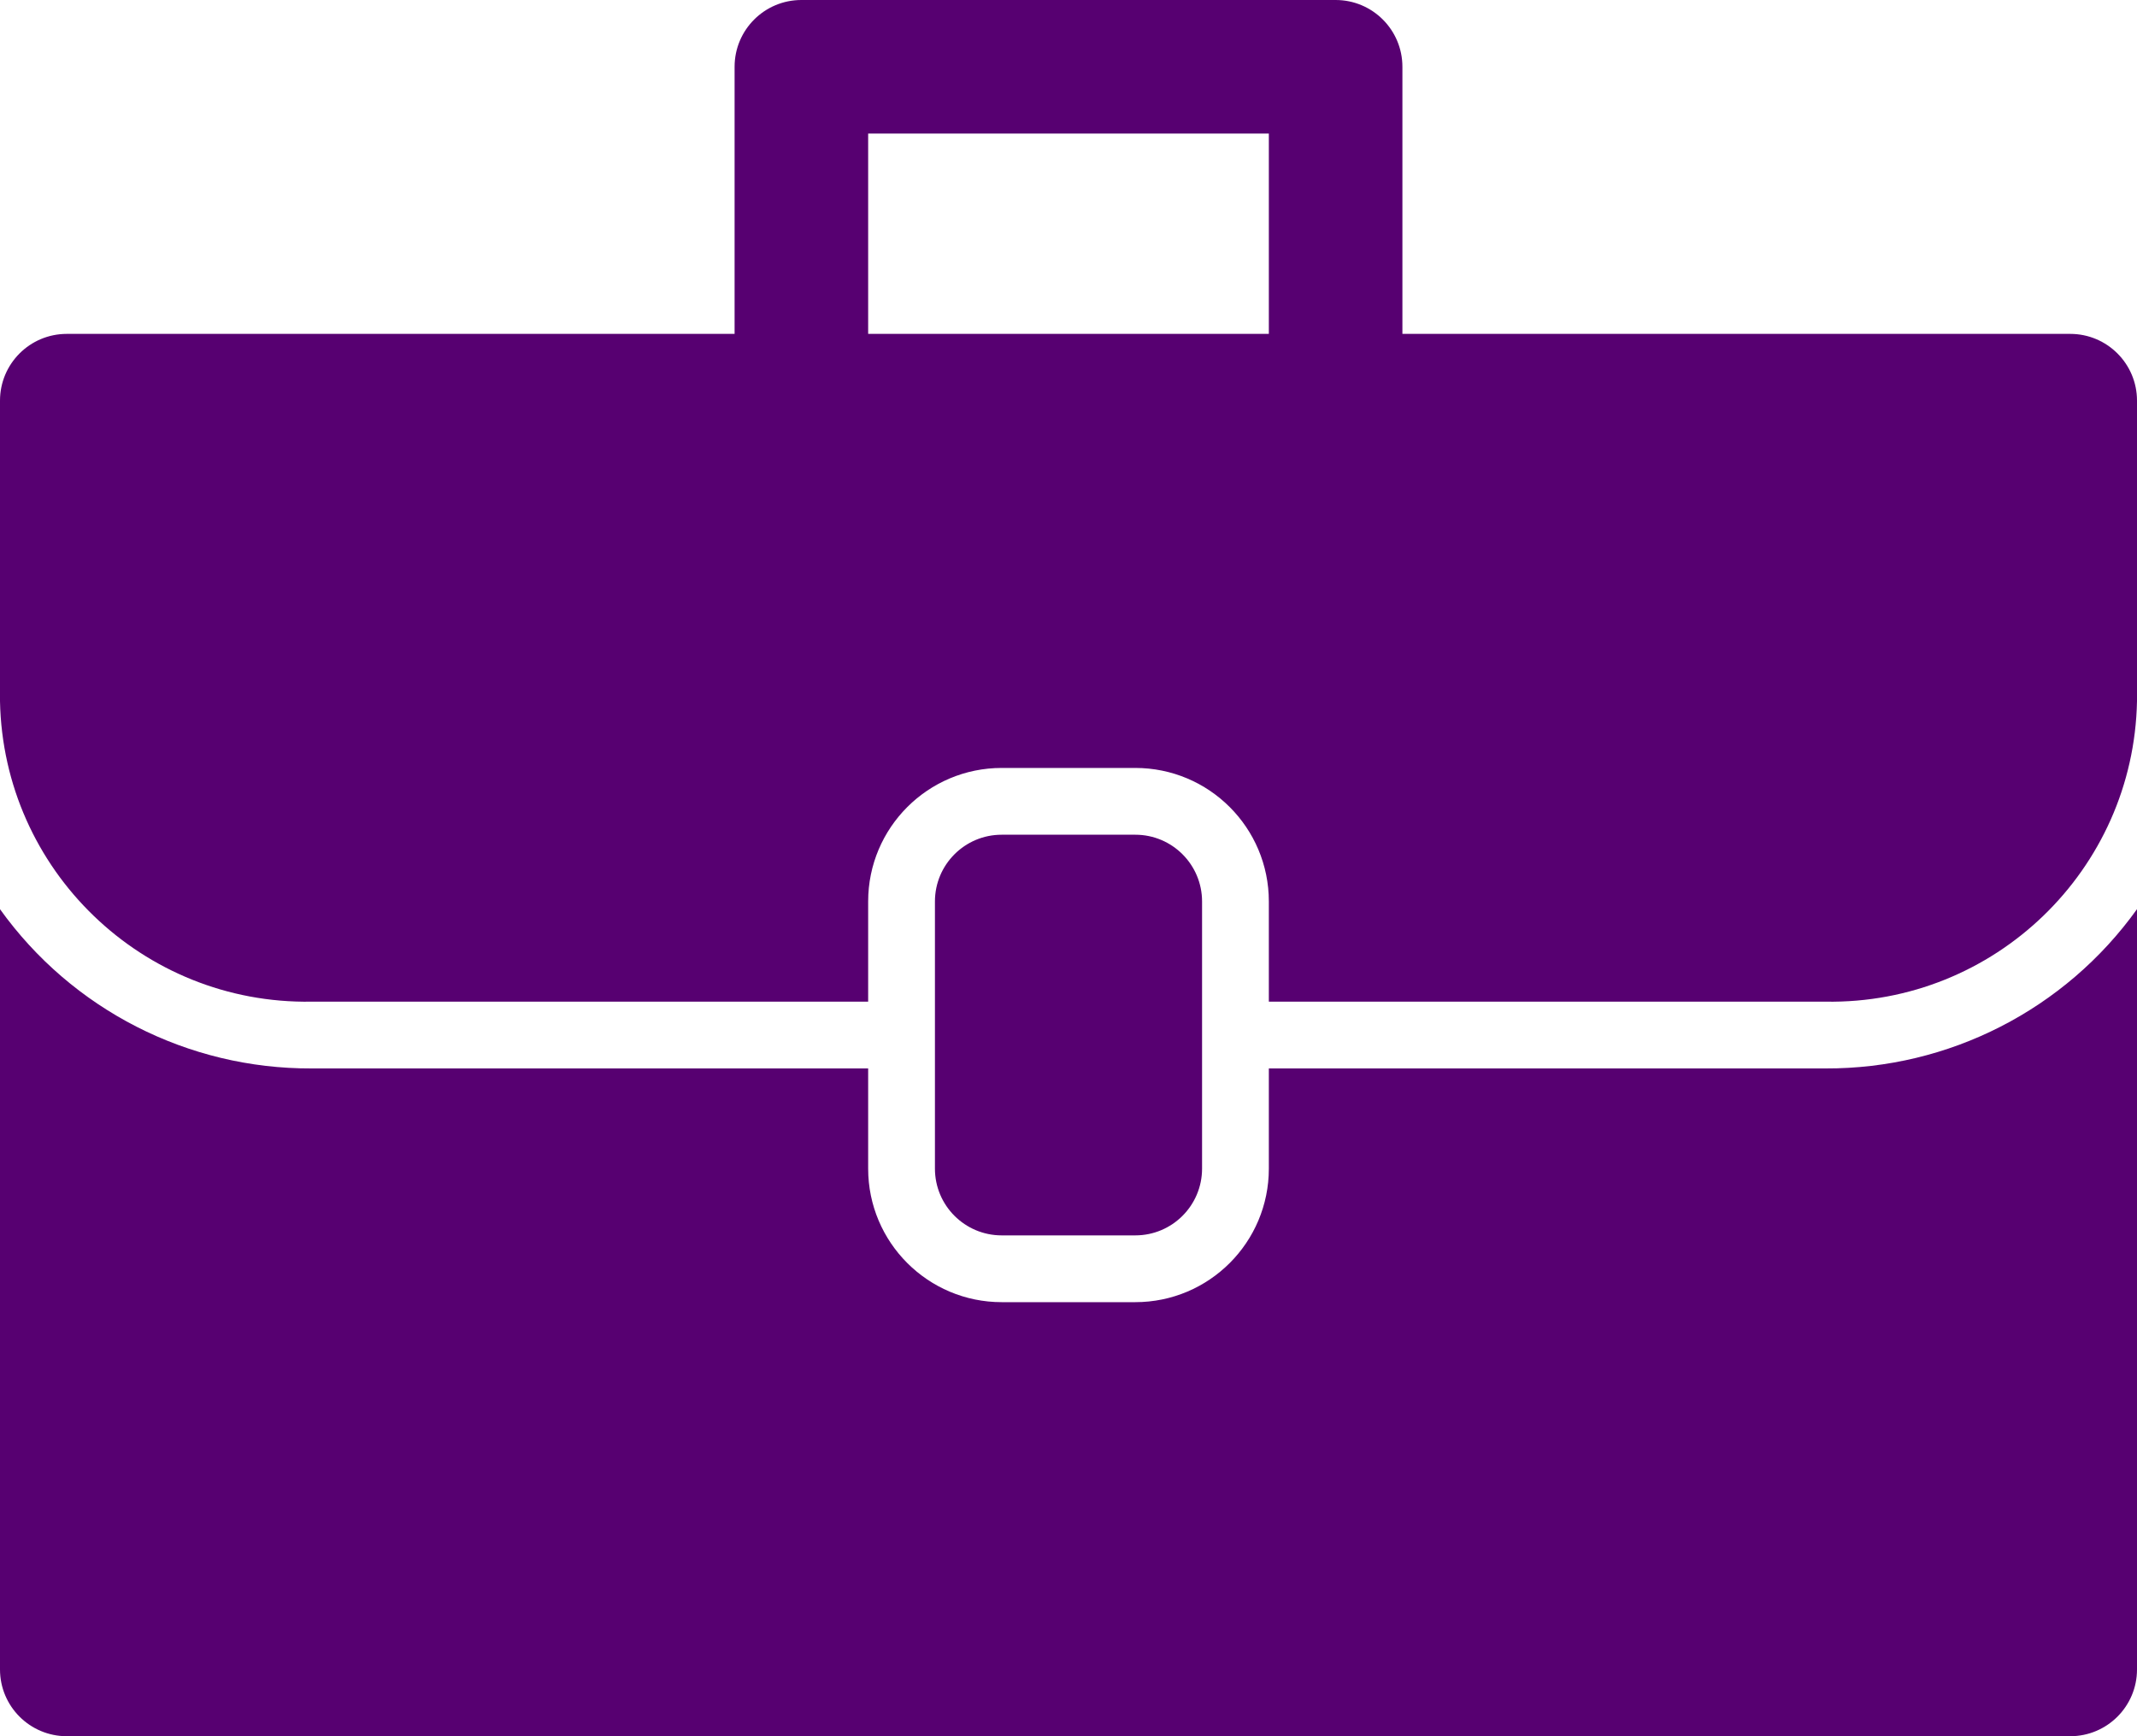 <?xml version="1.0" encoding="UTF-8"?>
<svg width="64px" height="52px" viewBox="0 0 64 52" version="1.1" xmlns="http://www.w3.org/2000/svg" xmlns:xlink="http://www.w3.org/1999/xlink">
    <title>broefcaase</title>
    <g id="Home-Page" stroke="none" stroke-width="1" fill="none" fill-rule="evenodd">
        <g id="Desktop-&gt;-Home" transform="translate(-185, -674)" fill="#570071" fill-rule="nonzero">
            <path d="M247,684 L227,684 L227,676 C227,674.895 226.105,674 225,674 L209,674 C207.895,674 207,674.895 207,676 L207,684 L187,684 C185.895,684 185,684.895 185,686 L185,695 C185.099,700.058 189.271,704.084 194.33,704 L211,704 L211,701 C211,698.791 212.791,697 215,697 L219,697 C221.209,697 223,698.791 223,701 L223,704 L239.67,704 C244.729,704.084 248.901,700.058 249,695 L249,686 C249,684.895 248.105,684 247,684 Z M223,684 L211,684 L211,678 L223,678 L223,684 Z M249,701.23 L249,724 C249,725.105 248.105,726 247,726 L187,726 C185.895,726 185,725.105 185,724 L185,701.23 C187.154,704.237 190.631,706.015 194.33,706 L211,706 L211,709 C211,711.209 212.791,713 215,713 L219,713 C221.209,713 223,711.209 223,709 L223,706 L239.67,706 C243.369,706.015 246.846,704.237 249,701.23 Z M215,711 C213.895,711 213,710.105 213,709 L213,701 C213,699.895 213.895,699 215,699 L219,699 C220.105,699 221,699.895 221,701 L221,709 C221,710.105 220.105,711 219,711 L215,711 Z" id="broefcaase"></path>
        </g>
    </g>
</svg>